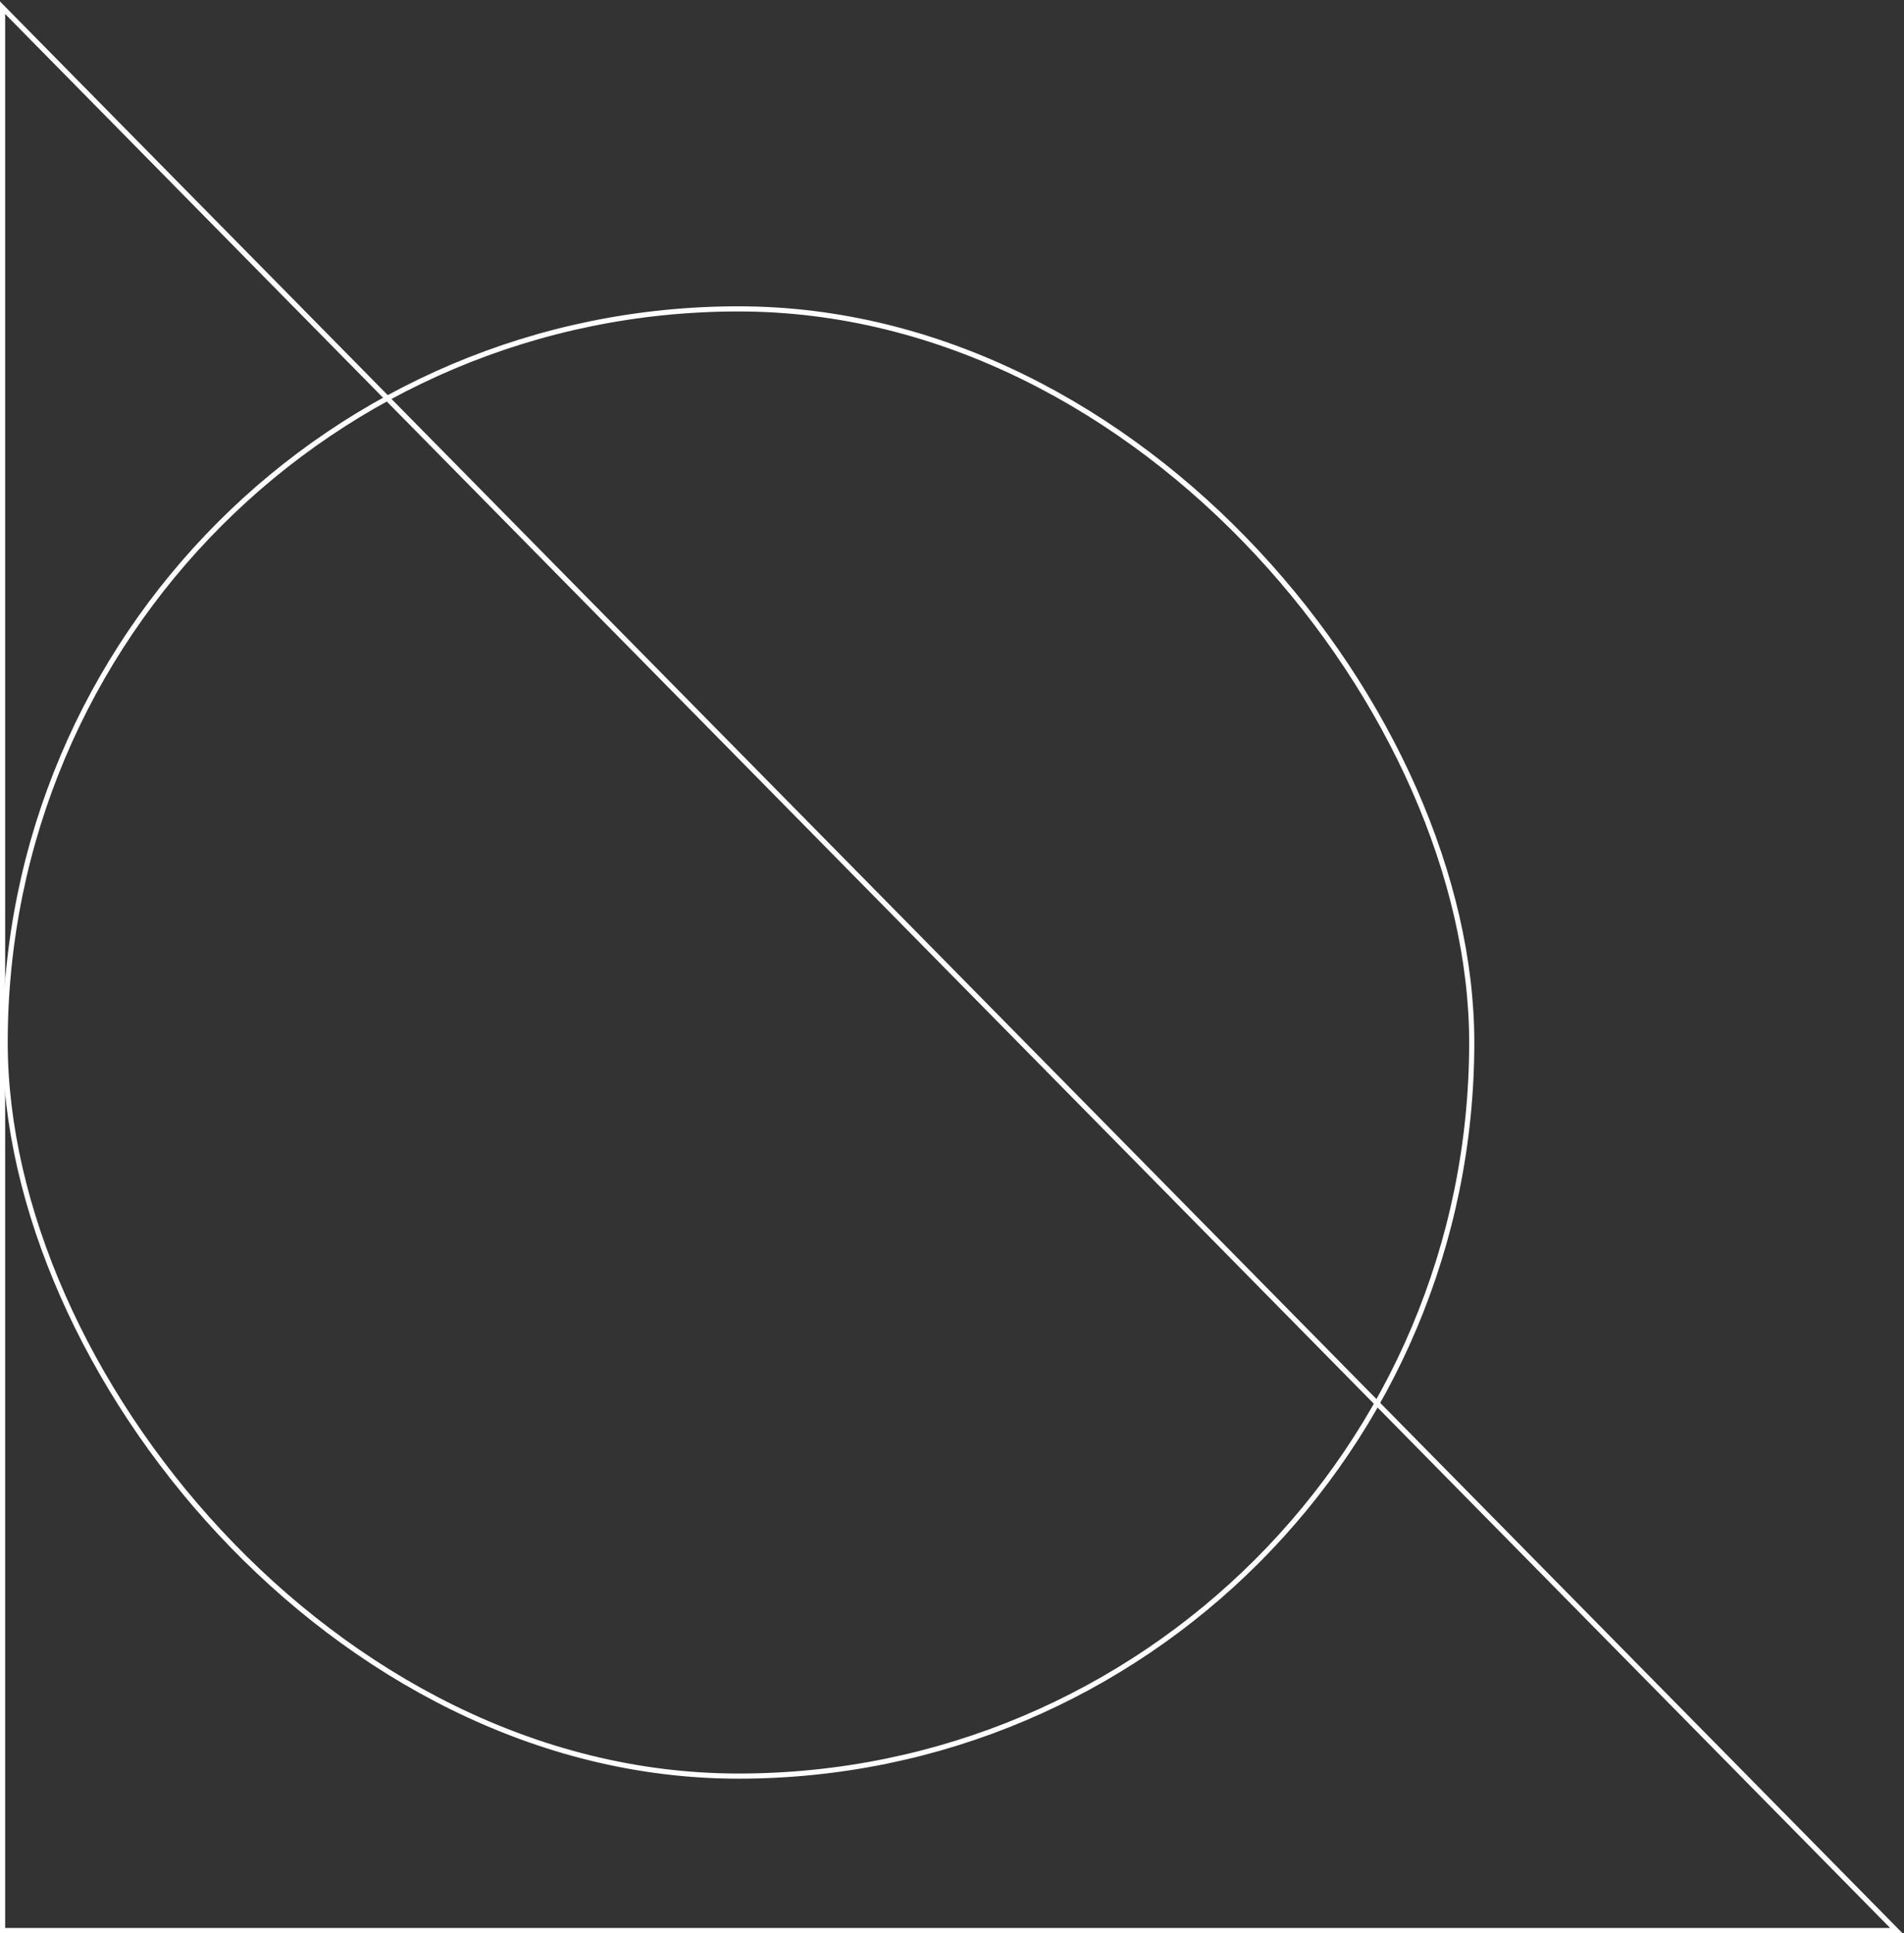 <?xml version="1.0" encoding="UTF-8"?> <svg xmlns="http://www.w3.org/2000/svg" width="740" height="751" viewBox="0 0 740 751" fill="none"><rect x="0" y="0" width="740" height="751" fill="#333333" stroke="none"/><rect x="2" y="120" width="570" height="570" rx="285" stroke="white" stroke-width="2"></rect><path d="M1 3V750H737L1 3Z" stroke="white" stroke-width="2"></path></svg> 